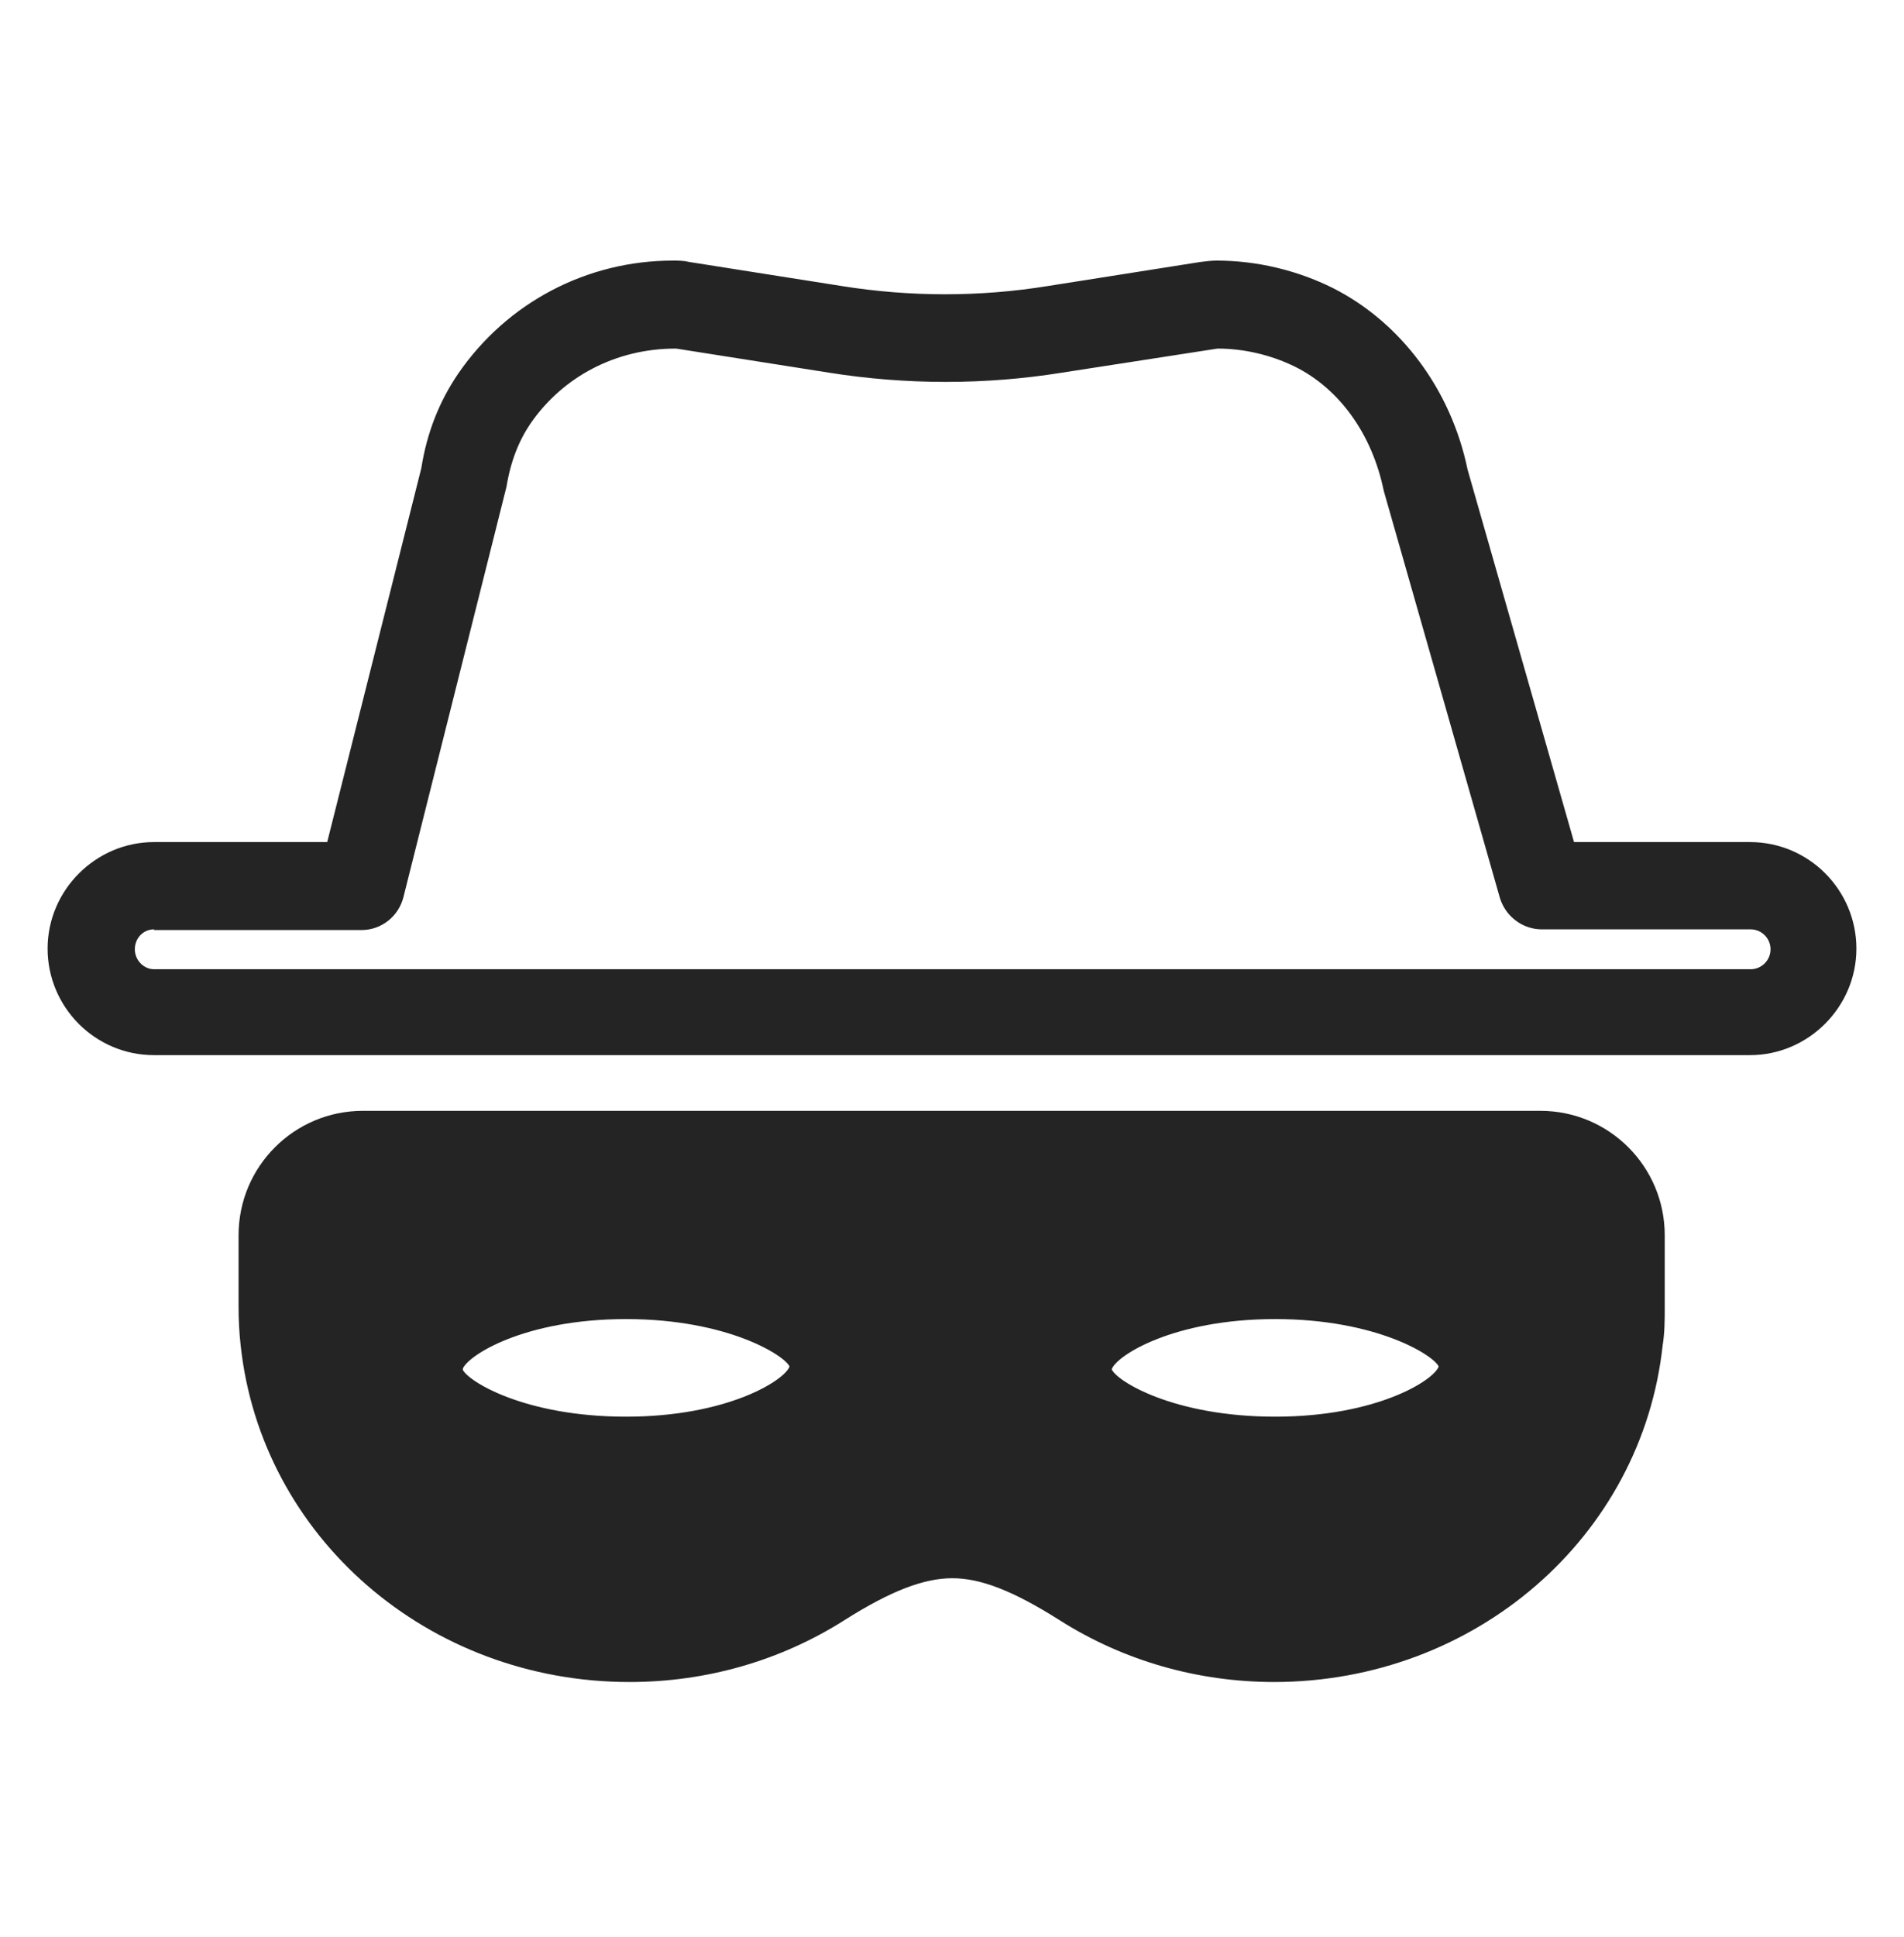 <svg width="60" height="61" viewBox="0 0 60 61" fill="none" xmlns="http://www.w3.org/2000/svg">
<path d="M55.145 33.233H4.855C2.994 33.233 1.5 31.718 1.5 29.878C1.5 28.037 3.015 26.522 4.855 26.522H10.311L13.277 14.745C13.45 13.641 13.839 12.645 14.446 11.758C15.983 9.528 18.494 8.208 21.2 8.208C21.373 8.208 21.546 8.208 21.72 8.251L26.525 9.009C28.69 9.355 30.877 9.355 33.02 9.009L37.826 8.251C37.999 8.229 38.172 8.208 38.345 8.208C39.601 8.208 40.878 8.511 42.004 9.073C44.147 10.156 45.727 12.277 46.247 14.789L49.602 26.522H55.145C57.006 26.522 58.5 28.037 58.5 29.878C58.5 31.718 56.985 33.233 55.145 33.233ZM4.855 29.271C4.509 29.271 4.249 29.553 4.249 29.899C4.249 30.245 4.531 30.527 4.855 30.527H55.166C55.513 30.527 55.794 30.245 55.794 29.899C55.794 29.553 55.513 29.271 55.166 29.271H48.585C47.979 29.271 47.438 28.86 47.264 28.276L43.606 15.46C43.238 13.663 42.199 12.234 40.792 11.541C40.034 11.173 39.19 10.979 38.367 10.979L33.475 11.736C31.05 12.126 28.56 12.126 26.114 11.736L21.308 10.979H21.287C19.403 10.979 17.736 11.866 16.719 13.338C16.351 13.879 16.091 14.529 15.961 15.33L12.714 28.254C12.562 28.86 12.021 29.293 11.393 29.293H4.855V29.271Z" fill="#242424"/>
<path fill-rule="evenodd" clip-rule="evenodd" d="M40.186 45.595C37.306 45.595 34.968 44.469 34.968 43.062C34.968 41.655 37.306 40.529 40.186 40.529C43.065 40.529 45.403 41.655 45.403 43.062C45.403 44.469 43.065 45.595 40.186 45.595ZM19.793 45.595C16.914 45.595 14.576 44.469 14.576 43.062C14.576 41.655 16.914 40.529 19.793 40.529C22.672 40.529 25.01 41.655 25.01 43.062C25.01 44.469 22.672 45.595 19.793 45.595ZM48.542 36.329H11.458C10.051 36.329 8.904 37.477 8.904 38.884V41.135C8.904 41.503 8.904 41.849 8.969 42.196C9.532 47.478 14.186 51.591 19.858 51.591C22.088 51.591 24.166 50.942 25.898 49.859C27.326 48.95 28.647 48.322 30.011 48.322C31.375 48.322 32.717 48.972 34.124 49.859C35.856 50.963 37.934 51.591 40.164 51.591C45.836 51.591 50.49 47.478 51.053 42.196C51.096 41.849 51.118 41.481 51.118 41.135V38.884C51.118 37.477 49.971 36.329 48.563 36.329H48.542Z" fill="#242424"/>
<path d="M40.163 52.977C37.739 52.977 35.401 52.306 33.388 51.028C31.916 50.097 30.898 49.708 30.01 49.708C29.123 49.708 28.084 50.097 26.612 51.028C24.598 52.306 22.26 52.977 19.836 52.977C13.493 52.977 8.232 48.409 7.583 42.369C7.539 41.979 7.518 41.568 7.518 41.157V38.905C7.518 36.74 9.271 34.987 11.436 34.987H48.541C50.706 34.987 52.46 36.74 52.46 38.905V41.157C52.46 41.568 52.46 41.979 52.395 42.369C51.745 48.409 46.485 52.977 40.142 52.977H40.163ZM29.989 46.937C31.829 46.937 33.474 47.824 34.838 48.69C36.418 49.686 38.237 50.206 40.142 50.206C45.078 50.206 49.169 46.699 49.667 42.044C49.71 41.741 49.71 41.438 49.71 41.113V38.862C49.71 38.212 49.191 37.671 48.541 37.671H11.458C10.808 37.671 10.267 38.191 10.267 38.862V41.113C10.267 41.416 10.267 41.741 10.31 42.044C10.808 46.699 14.9 50.206 19.836 50.206C21.741 50.206 23.581 49.686 25.14 48.69C26.503 47.824 28.149 46.937 29.989 46.937ZM40.185 46.98C36.353 46.98 33.582 45.335 33.582 43.083C33.582 40.832 36.353 39.187 40.185 39.187C44.017 39.187 46.788 40.832 46.788 43.083C46.788 45.335 44.017 46.98 40.185 46.98ZM40.185 41.546C36.981 41.546 35.184 42.694 35.033 43.127C35.184 43.495 36.981 44.62 40.185 44.62C43.389 44.62 45.186 43.473 45.337 43.04C45.186 42.694 43.389 41.546 40.185 41.546ZM19.792 46.98C15.961 46.98 13.19 45.335 13.19 43.083C13.19 40.832 15.961 39.187 19.792 39.187C23.624 39.187 26.395 40.832 26.395 43.083C26.395 45.335 23.624 46.98 19.792 46.98ZM19.727 41.546C16.523 41.546 14.727 42.694 14.575 43.127C14.727 43.495 16.523 44.62 19.727 44.62C22.931 44.62 24.728 43.473 24.88 43.04C24.728 42.694 22.931 41.546 19.727 41.546Z" fill="#242424"/>
</svg>
